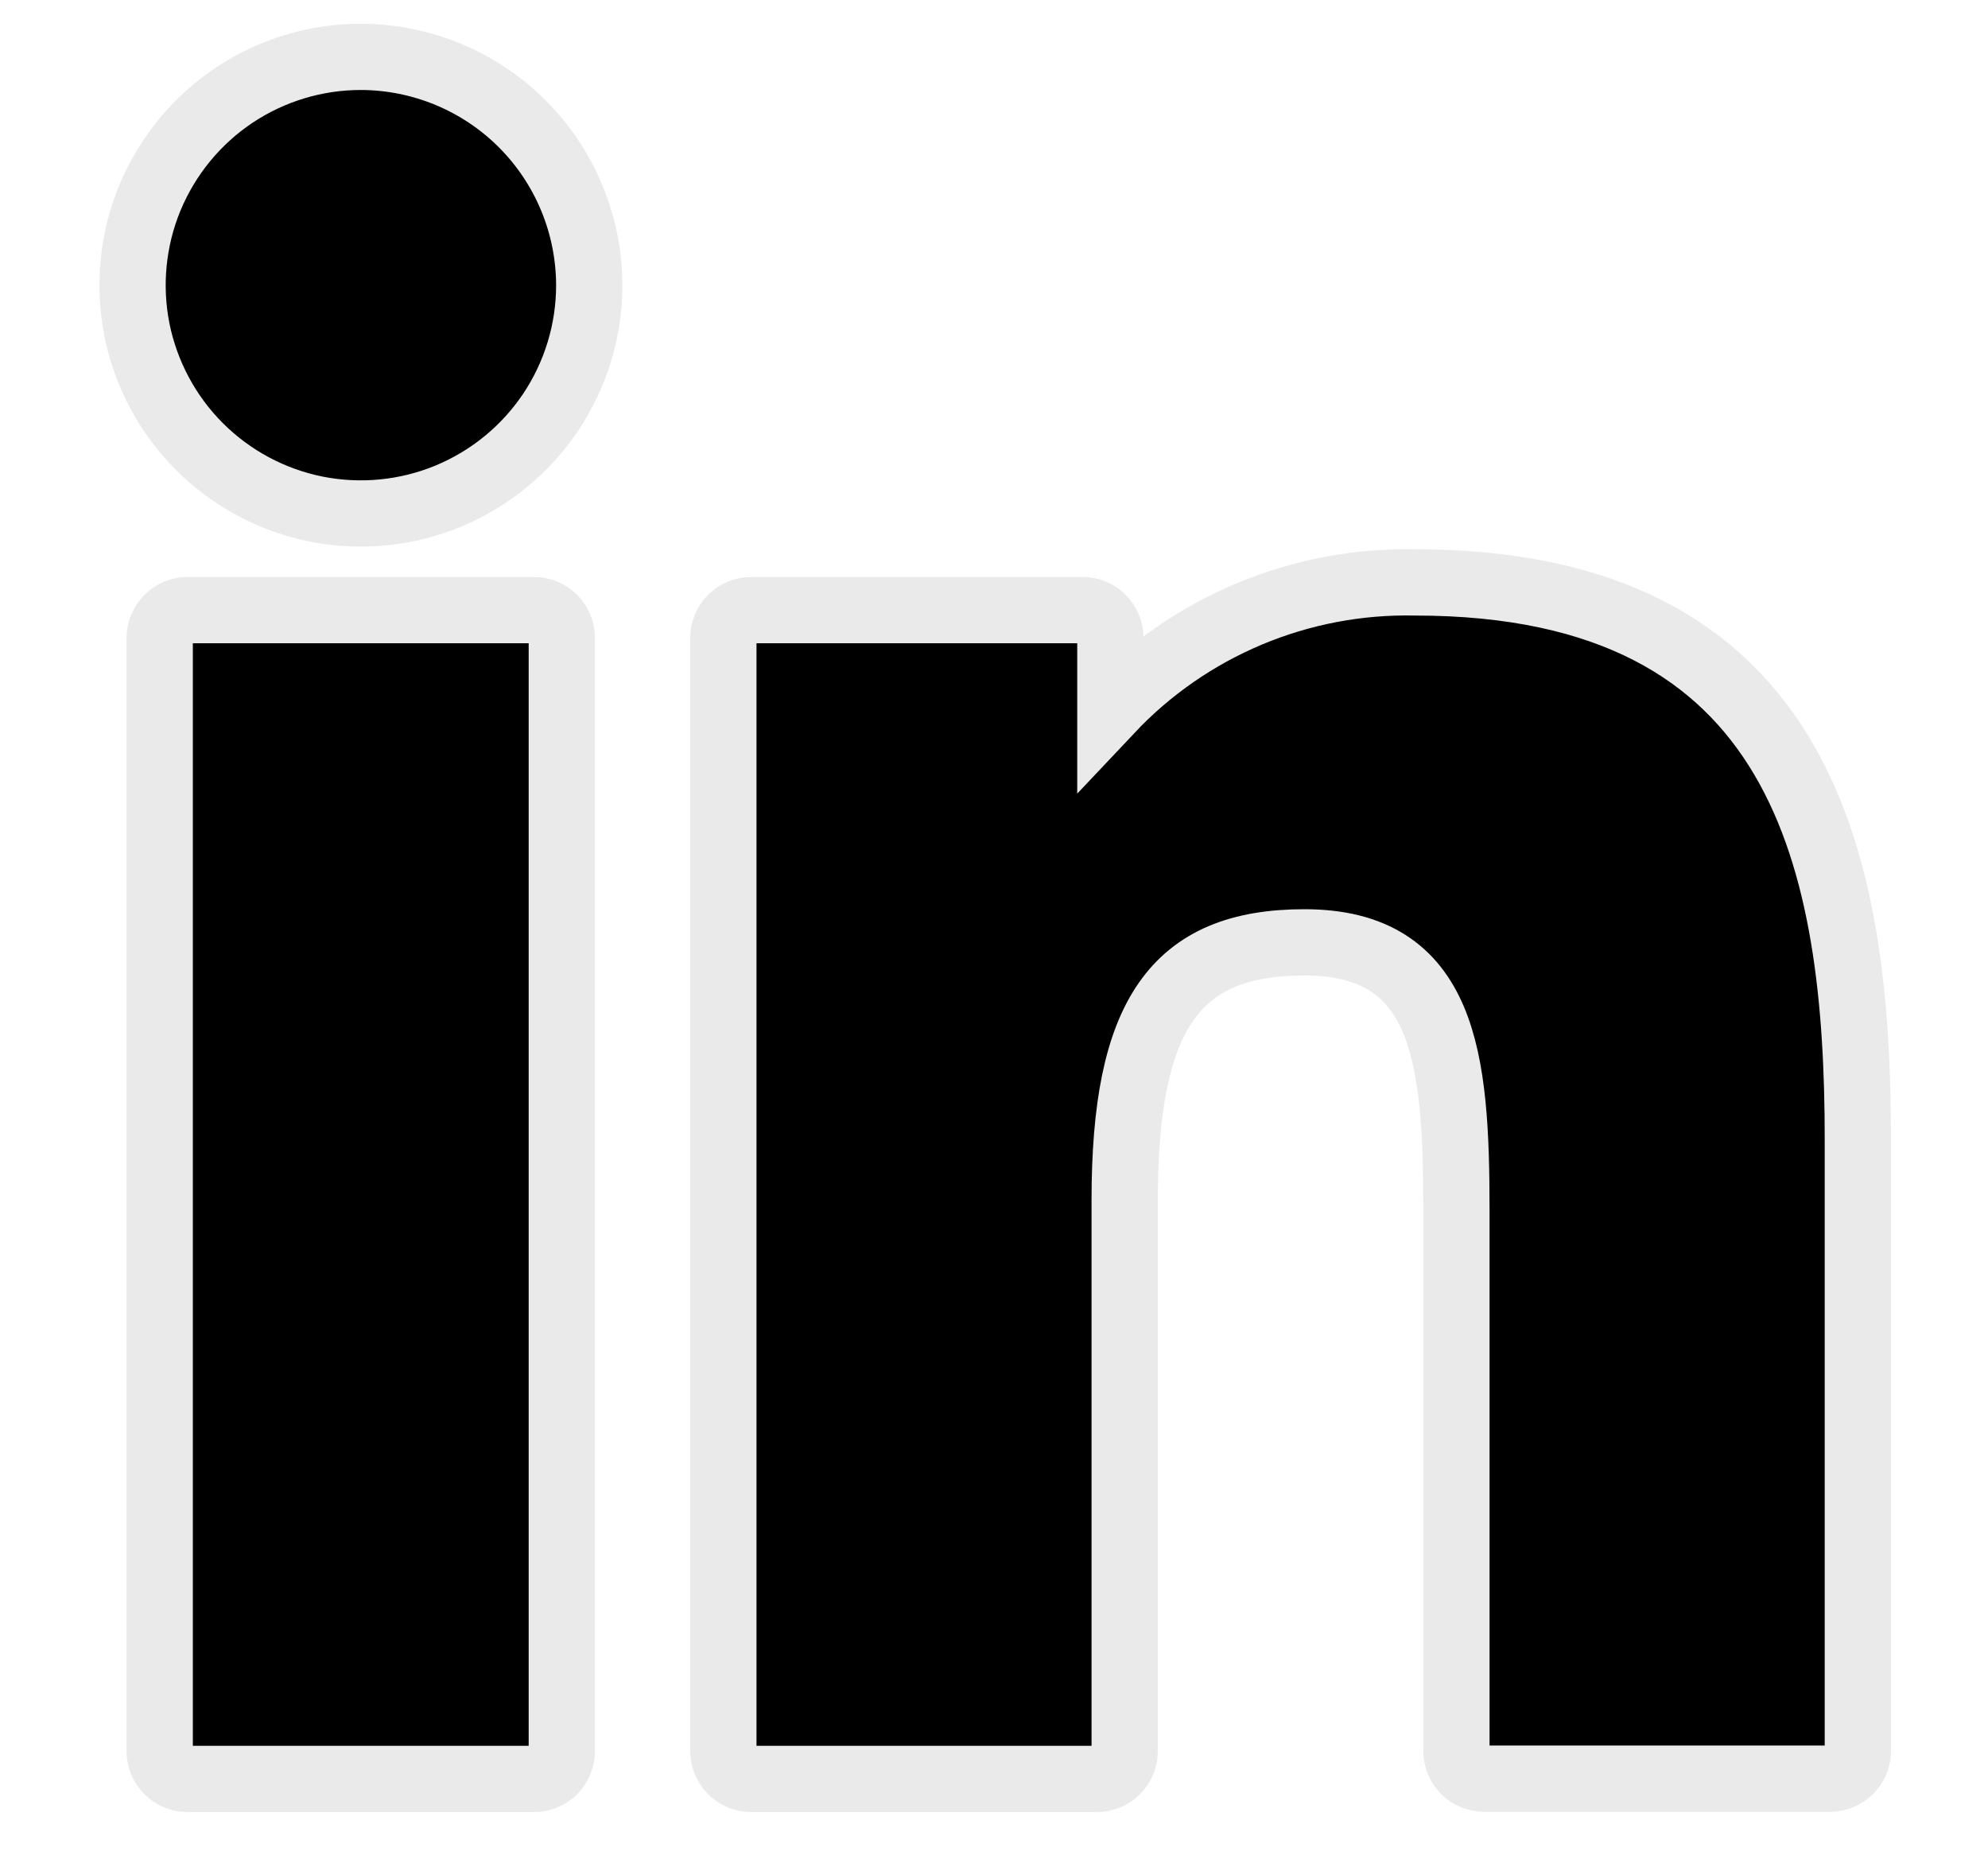 <svg width="15" height="14" viewBox="0 0 15 14" fill="none" xmlns="http://www.w3.org/2000/svg">
<path d="M4.029 4.604H1.415C1.359 4.604 1.306 4.626 1.267 4.666C1.227 4.705 1.205 4.758 1.205 4.814V13.214C1.205 13.27 1.227 13.323 1.267 13.363C1.306 13.402 1.359 13.424 1.415 13.424H4.029C4.057 13.424 4.084 13.419 4.109 13.408C4.135 13.398 4.158 13.382 4.178 13.363C4.197 13.343 4.212 13.32 4.223 13.294C4.234 13.269 4.239 13.242 4.239 13.214V4.814C4.239 4.786 4.234 4.759 4.223 4.734C4.212 4.708 4.197 4.685 4.178 4.666C4.158 4.646 4.135 4.631 4.109 4.62C4.084 4.609 4.057 4.604 4.029 4.604Z" fill="black" stroke="#EAEAEA" stroke-width="0.5"/>
<path d="M2.723 0.429C2.382 0.429 2.049 0.53 1.766 0.719C1.482 0.909 1.262 1.178 1.131 1.493C1.001 1.807 0.967 2.154 1.033 2.488C1.1 2.822 1.264 3.129 1.505 3.37C1.746 3.611 2.053 3.775 2.387 3.842C2.721 3.908 3.068 3.874 3.382 3.744C3.697 3.613 3.966 3.393 4.156 3.109C4.345 2.826 4.446 2.493 4.446 2.152C4.445 1.695 4.263 1.257 3.94 0.934C3.618 0.612 3.18 0.43 2.723 0.429Z" fill="black" stroke="#EAEAEA" stroke-width="0.5"/>
<path d="M10.678 4.395C10.248 4.386 9.822 4.467 9.426 4.633C9.03 4.799 8.673 5.046 8.378 5.359V4.814C8.378 4.758 8.356 4.705 8.316 4.665C8.277 4.626 8.224 4.604 8.168 4.604H5.668C5.612 4.604 5.559 4.626 5.52 4.665C5.48 4.705 5.458 4.758 5.458 4.814V13.214C5.458 13.27 5.48 13.323 5.52 13.363C5.559 13.402 5.612 13.424 5.668 13.424H8.276C8.332 13.424 8.385 13.402 8.424 13.363C8.464 13.323 8.486 13.27 8.486 13.214V9.057C8.486 7.657 8.866 7.111 9.842 7.111C10.905 7.111 10.989 7.985 10.989 9.129V13.212C10.989 13.268 11.011 13.321 11.05 13.361C11.09 13.4 11.143 13.422 11.199 13.422H13.808C13.864 13.422 13.917 13.4 13.957 13.361C13.996 13.321 14.018 13.268 14.018 13.212V8.606C14.019 6.523 13.622 4.395 10.678 4.395Z" fill="black" stroke="#EAEAEA" stroke-width="0.5"/>
</svg>
